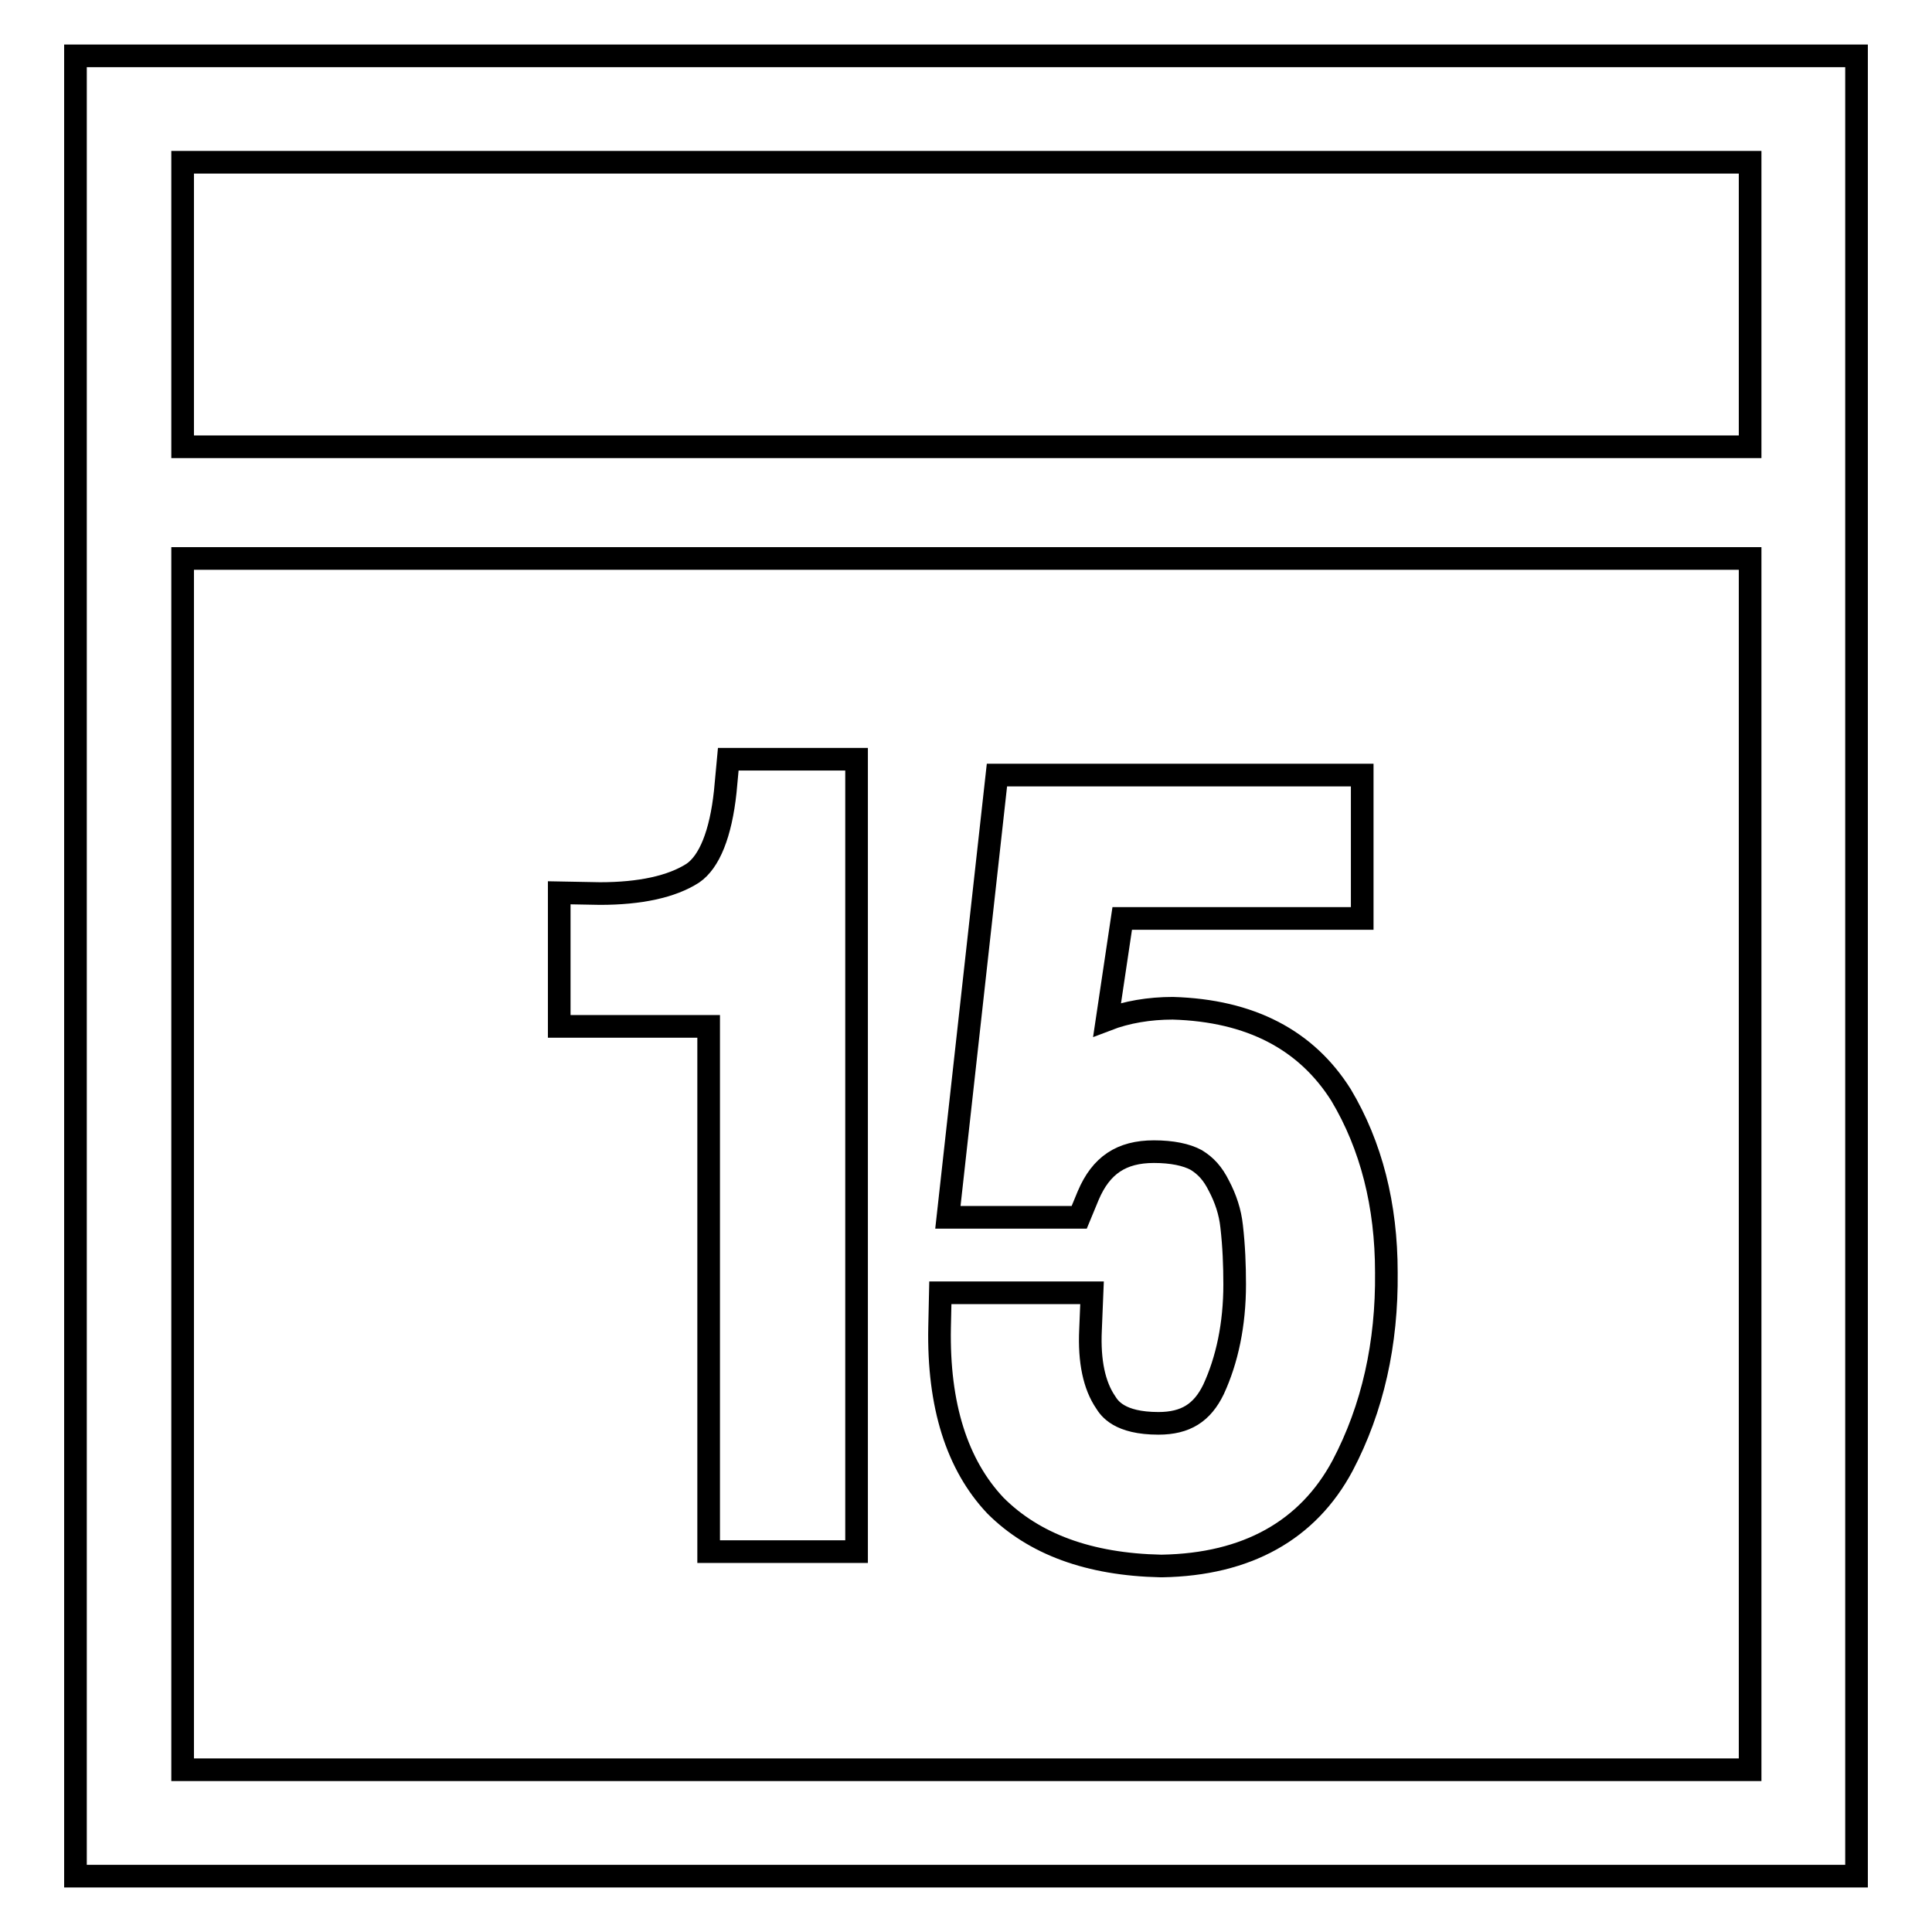 <?xml version="1.0" encoding="utf-8"?>
<!-- Svg Vector Icons : http://www.onlinewebfonts.com/icon -->
<!DOCTYPE svg PUBLIC "-//W3C//DTD SVG 1.1//EN" "http://www.w3.org/Graphics/SVG/1.1/DTD/svg11.dtd">
<svg version="1.1" xmlns="http://www.w3.org/2000/svg" xmlns:xlink="http://www.w3.org/1999/xlink" x="0px" y="0px" viewBox="0 0 256 256" enable-background="new 0 0 256 256" xml:space="preserve">
<g><g><g><g><path stroke-width="3" fill-opacity="0" stroke="#000000"  d="M93.9,136v69.6h19.6v-105h-17l-0.4,4.3c-0.6,5.6-2.1,9.3-4.3,10.8c-2.8,1.8-7,2.7-12.3,2.7l-5.4-0.1V136H93.9L93.9,136z"/><path stroke-width="3" fill-opacity="0" stroke="#000000"  d="M153.8,207.5L153.8,207.5h0.2c11.2-0.2,19.3-4.7,23.9-13.3c4-7.6,5.9-16.2,5.8-25.6c0-8.9-2-16.8-6-23.5c-4.6-7.3-12-11.2-22.3-11.5c-3.1,0-6.1,0.5-8.7,1.5l2-13.4h31.8v-19h-48.4l-6.5,58.6H143l1.2-2.9c1.7-4,4.4-5.8,8.7-5.8c2.4,0,4.3,0.4,5.6,1.1c1.3,0.8,2.2,1.8,3,3.4c0.9,1.7,1.5,3.5,1.7,5.4c0.3,2.6,0.4,5.2,0.4,7.7c0,5.3-1,10-2.8,13.9c-1.5,3.1-3.7,4.5-7.3,4.5c-5.2,0-6.5-2-7-2.8c-1.5-2.2-2.2-5.4-2-9.6l0.2-4.9h-20.1l-0.1,4.6c-0.2,10.3,2.3,18.2,7.4,23.6C137,204.6,144.3,207.3,153.8,207.5z"/><path stroke-width="3" fill-opacity="0" stroke="#000000"  d="M10,7.4v51.9V74v174.6h236V74V59.3V7.4H10z M231.8,234.5H24.2V74h207.7V234.5L231.8,234.5L231.8,234.5z M24.2,59.3V21.5h207.7v37.7H24.2z"/></g></g><g></g><g></g><g></g><g></g><g></g><g></g><g></g><g></g><g></g><g></g><g></g><g></g><g></g><g></g><g></g></g></g>
</svg>